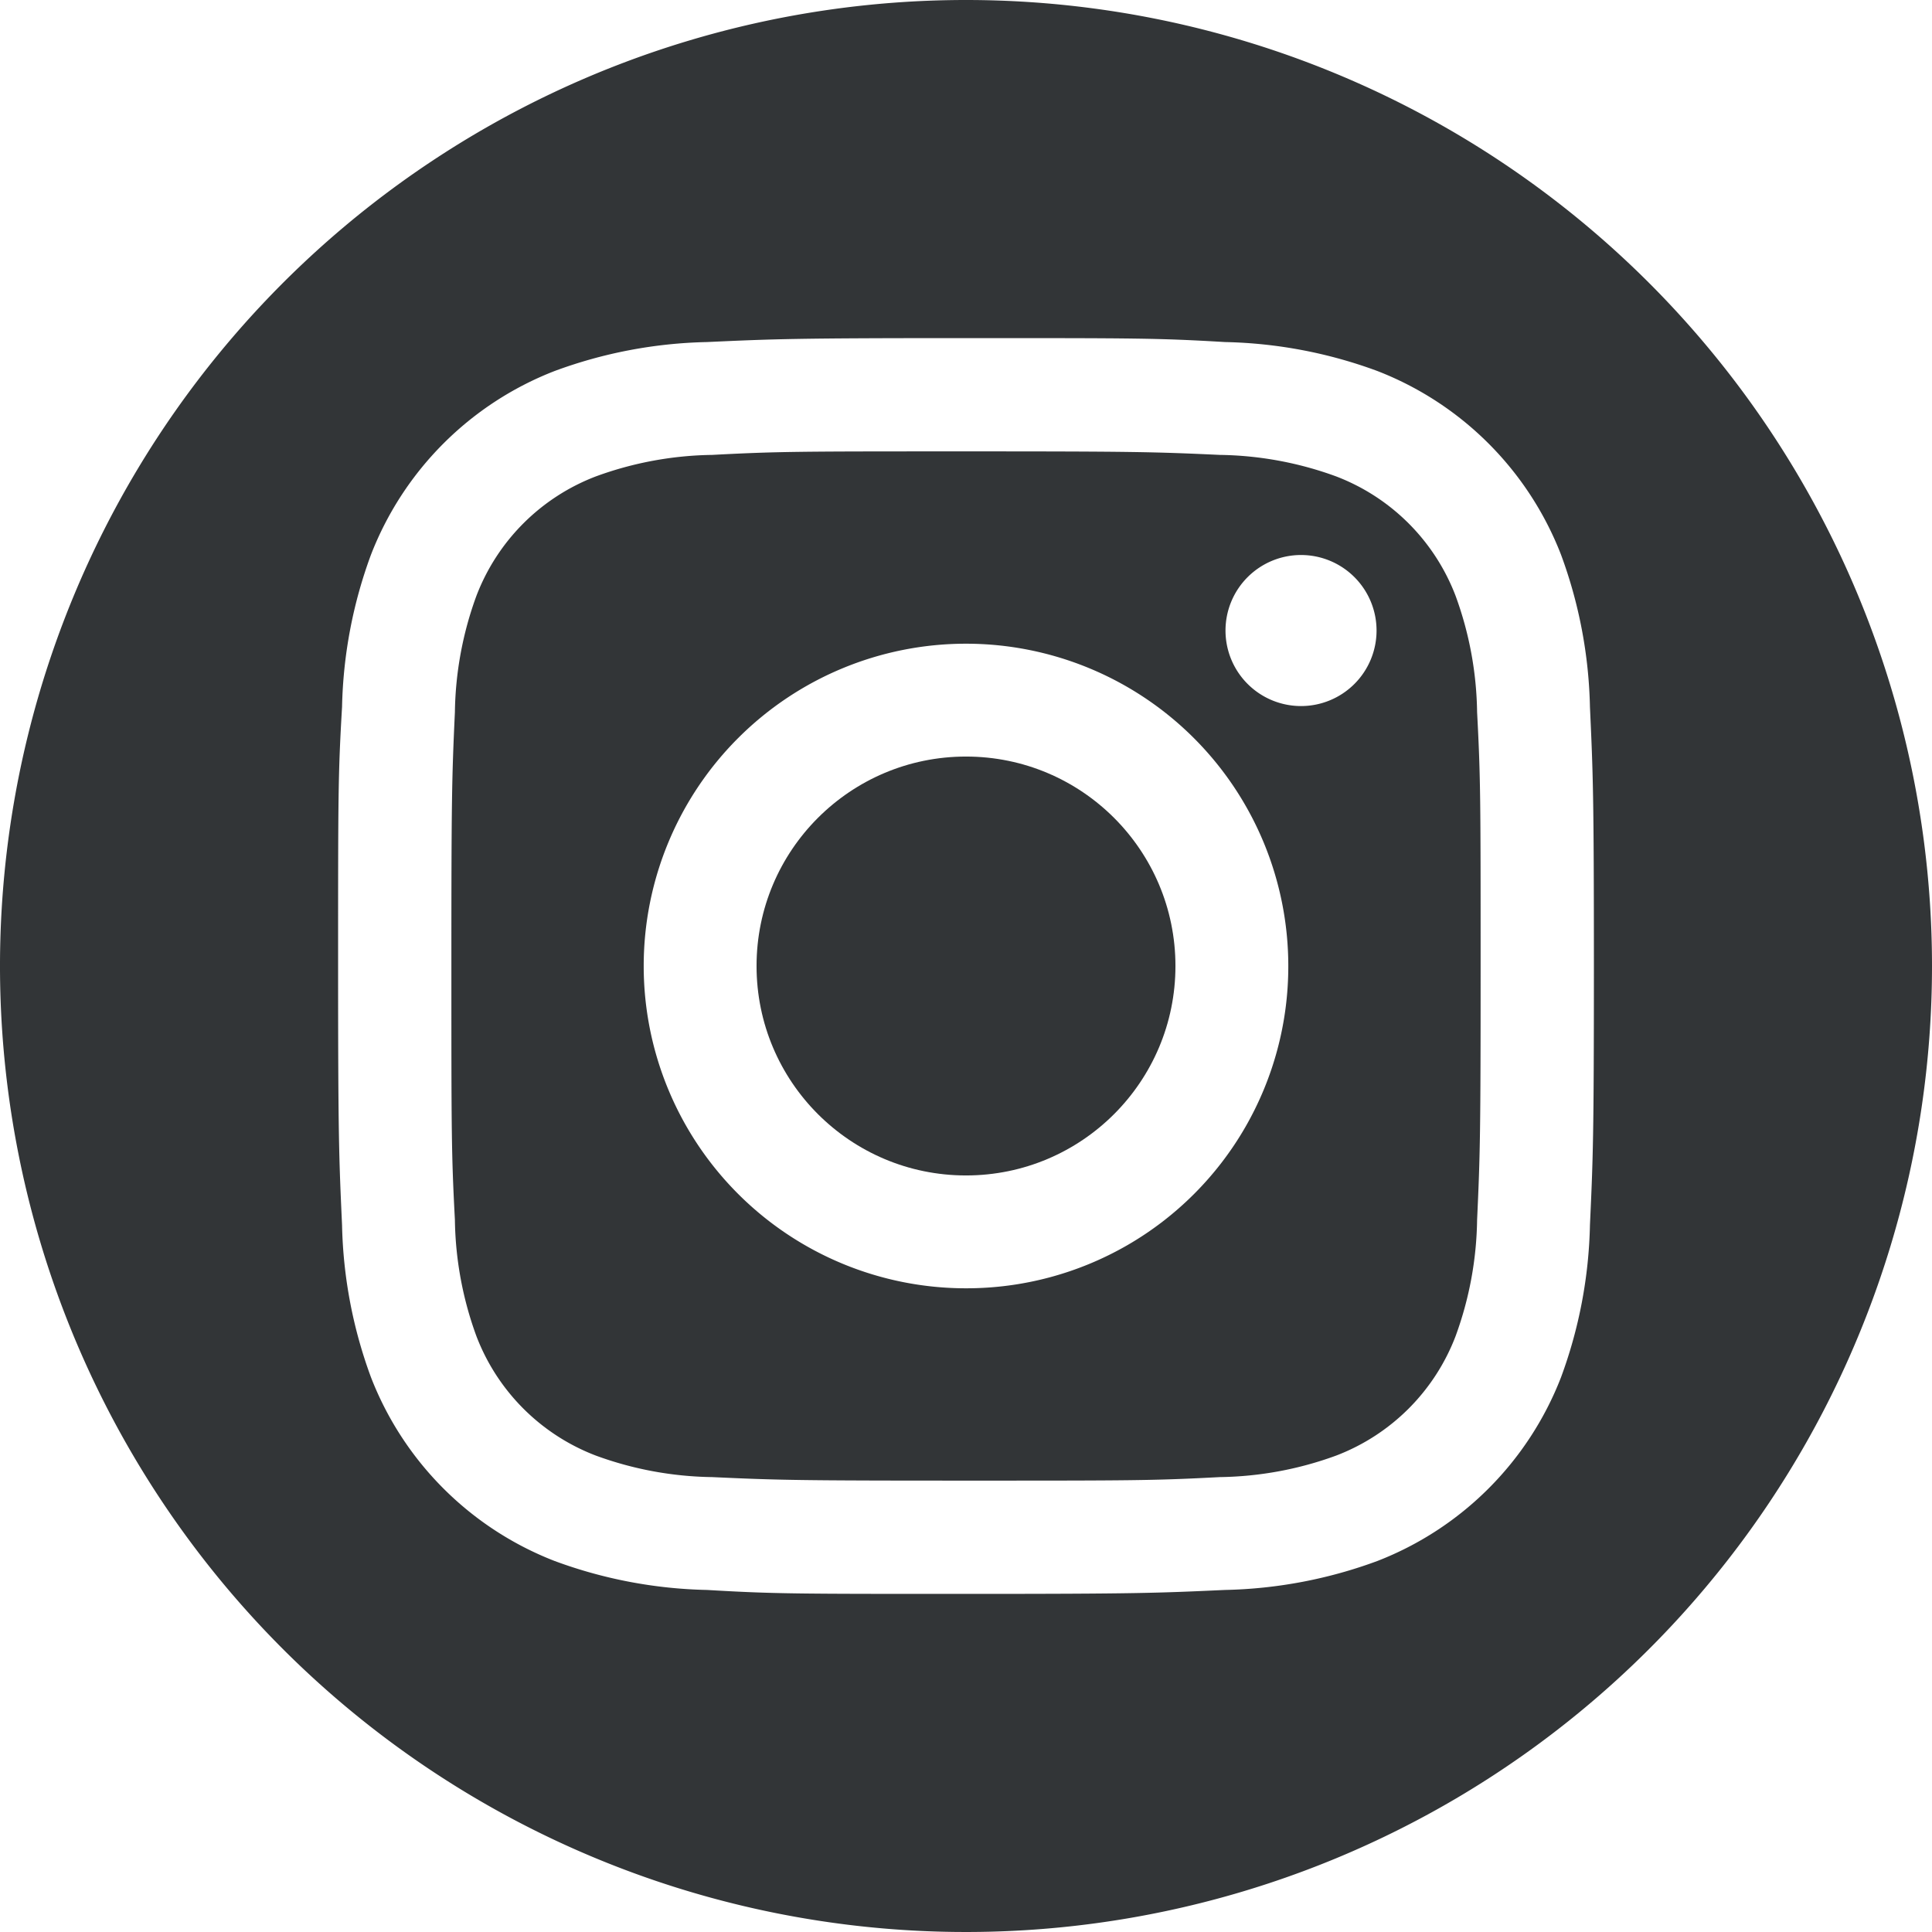 <svg xmlns="http://www.w3.org/2000/svg" viewBox="0 0 44 44"><defs><style>.cls-1{fill:#323537;}</style></defs><g id="レイヤー_2" data-name="レイヤー 2"><g id="design"><path class="cls-1" d="M33.15,13.57a4.71,4.71,0,0,0-2.72-2.72,8,8,0,0,0-2.65-.49c-1.51-.07-2-.08-5.78-.08s-4.27,0-5.78.08a8,8,0,0,0-2.65.49,4.71,4.71,0,0,0-2.72,2.72,8,8,0,0,0-.49,2.65c-.07,1.51-.08,2-.08,5.78s0,4.27.08,5.78a8,8,0,0,0,.49,2.65,4.71,4.71,0,0,0,2.72,2.72,8,8,0,0,0,2.65.49c1.51.07,2,.08,5.78.08s4.27,0,5.78-.08a8,8,0,0,0,2.65-.49,4.71,4.71,0,0,0,2.72-2.72,8,8,0,0,0,.49-2.65c.07-1.51.08-2,.08-5.78s0-4.27-.08-5.78A8,8,0,0,0,33.15,13.57ZM22,29.34A7.34,7.34,0,1,1,29.34,22,7.33,7.33,0,0,1,22,29.34Zm7.63-13.26a1.72,1.72,0,1,1,1.72-1.71A1.72,1.72,0,0,1,29.63,16.08Z"/><path class="cls-1" d="M22,0A22,22,0,1,0,44,22,22,22,0,0,0,22,0ZM36.21,27.9a10.62,10.62,0,0,1-.66,3.47,7.33,7.33,0,0,1-4.18,4.18,10.62,10.62,0,0,1-3.47.66c-1.53.07-2,.09-5.9.09s-4.37,0-5.9-.09a10.62,10.62,0,0,1-3.47-.66,7.33,7.33,0,0,1-4.18-4.18,10.62,10.62,0,0,1-.66-3.47c-.07-1.53-.09-2-.09-5.9s0-4.37.09-5.9a10.62,10.62,0,0,1,.66-3.47,7.33,7.33,0,0,1,4.18-4.18,10.62,10.62,0,0,1,3.47-.66c1.53-.07,2-.09,5.9-.09s4.37,0,5.9.09a10.62,10.62,0,0,1,3.47.66,7.33,7.33,0,0,1,4.18,4.18,10.62,10.62,0,0,1,.66,3.47c.07,1.53.09,2,.09,5.9S36.28,26.37,36.21,27.9Z"/><circle class="cls-1" cx="22" cy="22" r="4.77"/></g></g></svg>